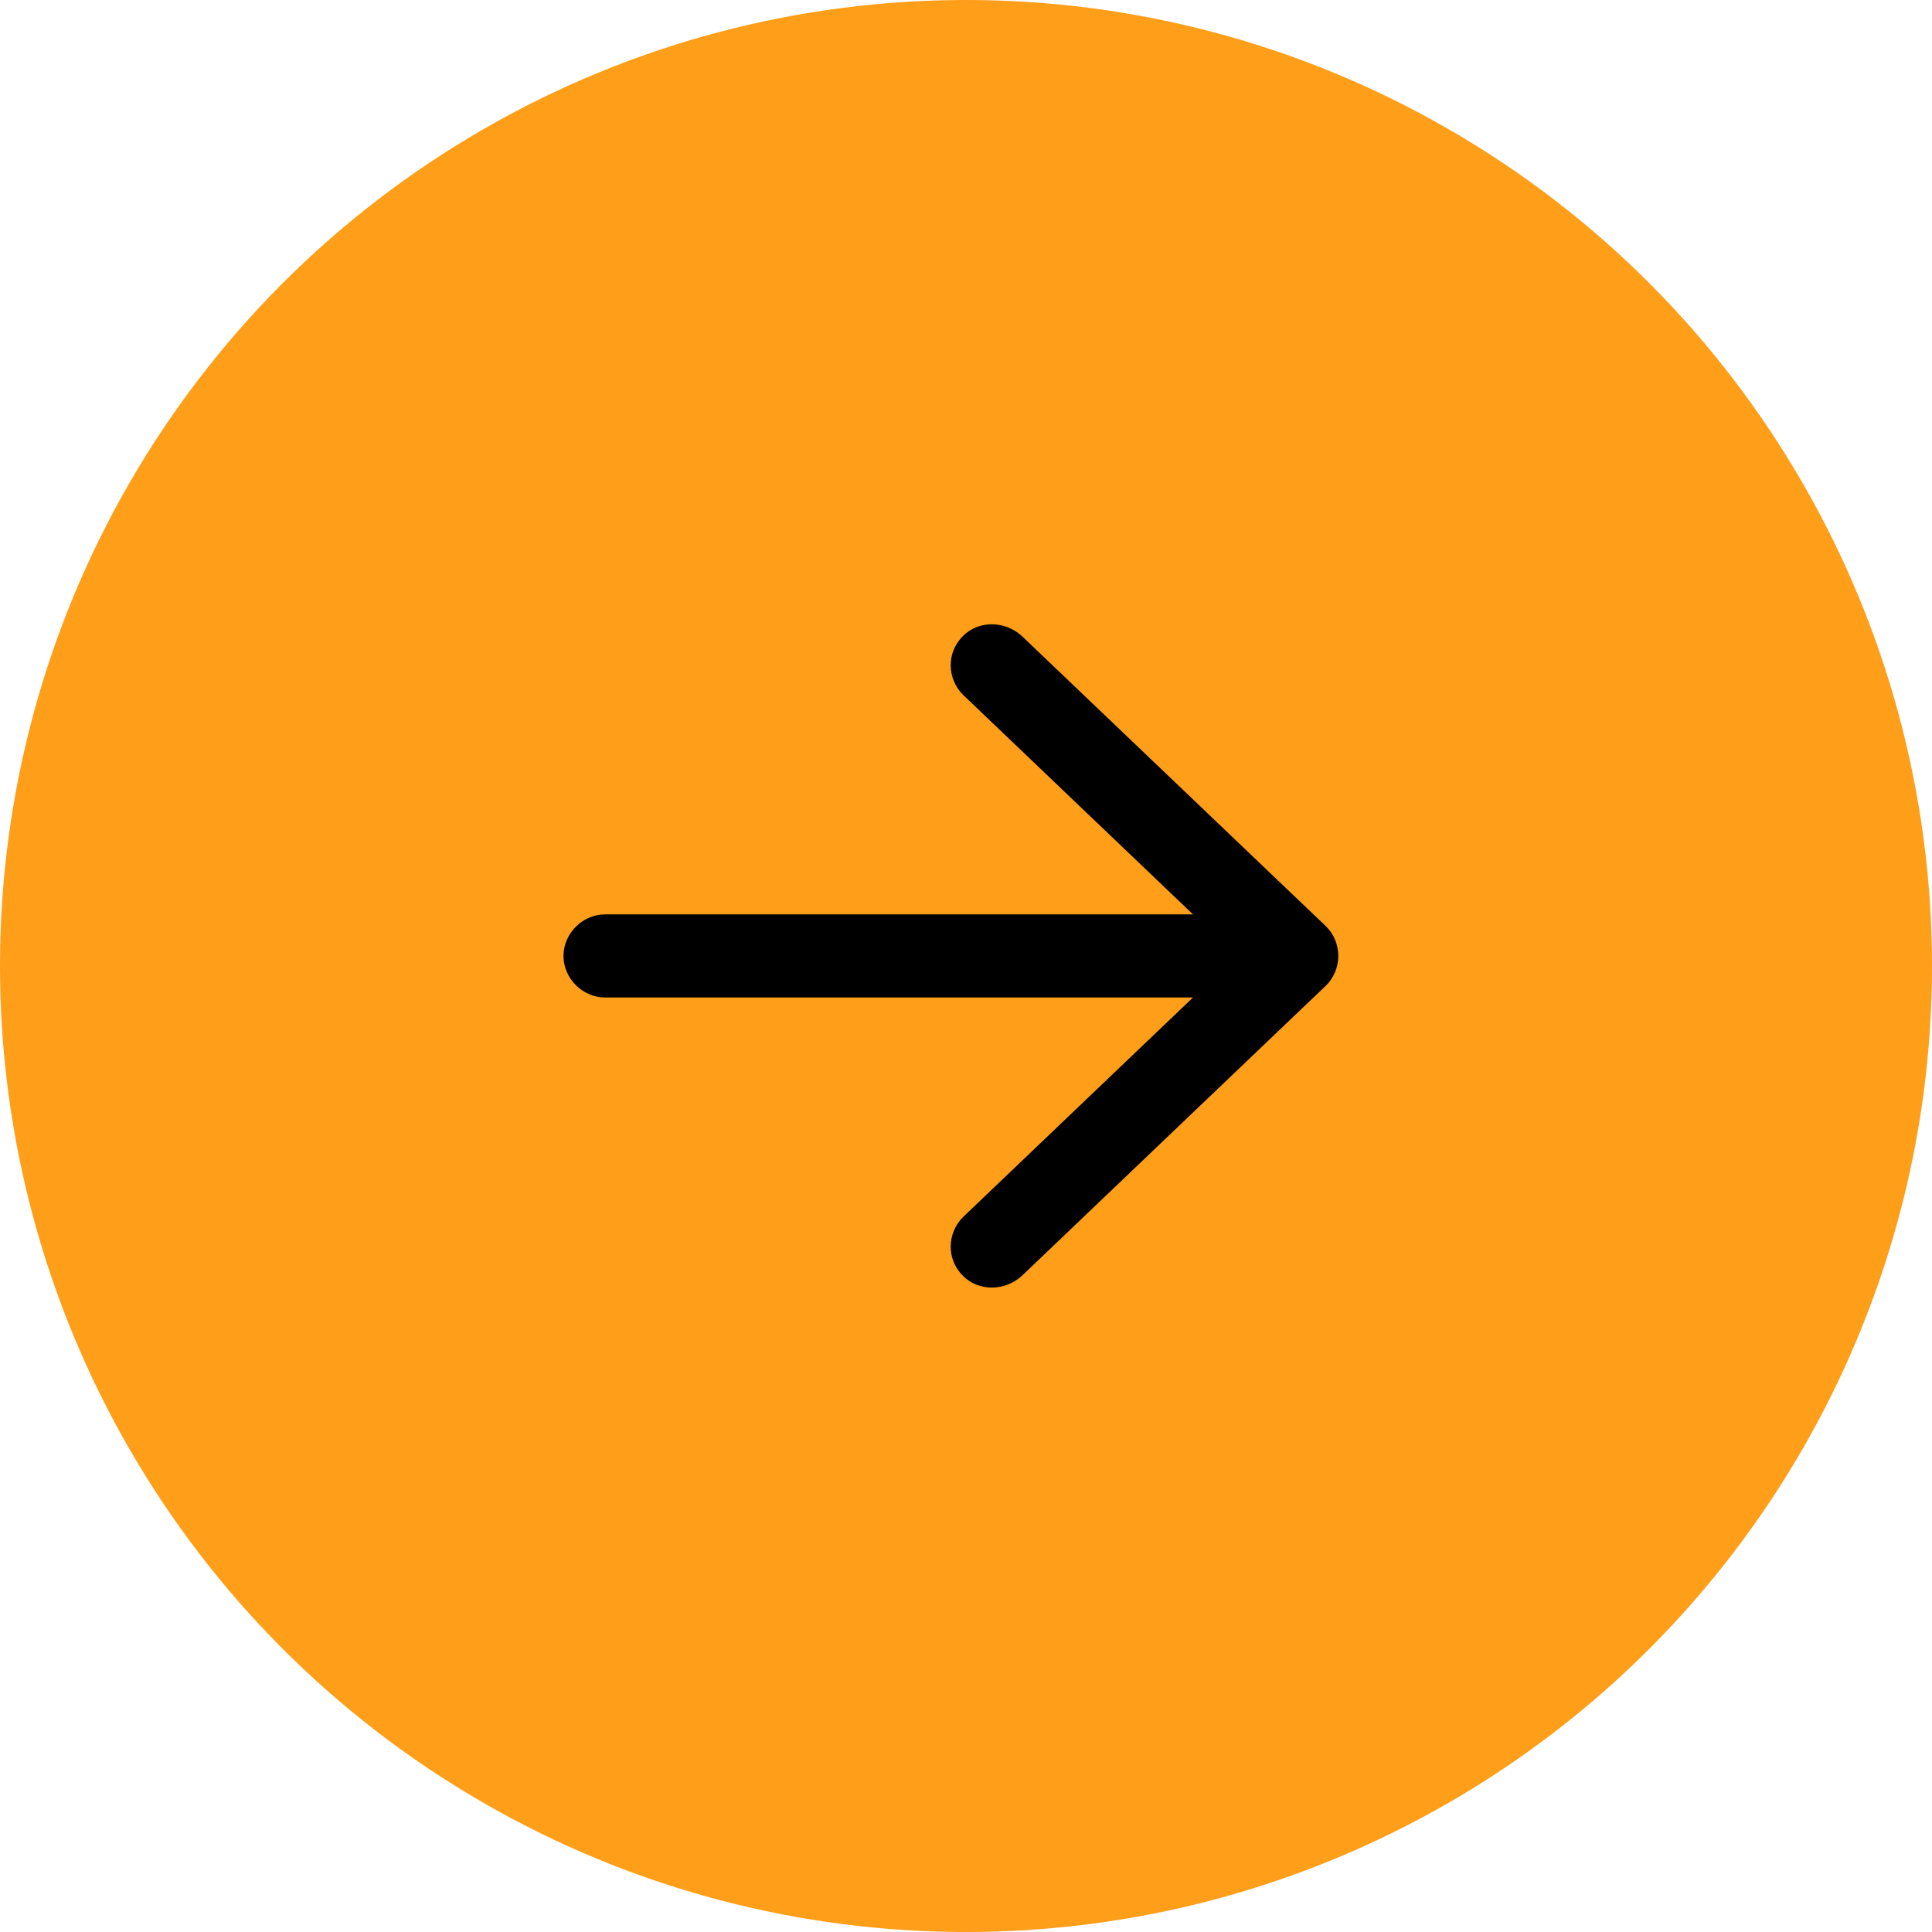 <svg width="24" height="24" viewBox="0 0 24 24" fill="none" xmlns="http://www.w3.org/2000/svg">
<circle cx="12" cy="12" r="12" fill="#FF9E18"/>
<path d="M12.693 7.9C12.479 7.707 12.156 7.707 11.963 7.9C11.748 8.115 11.77 8.438 11.963 8.631L14.82 11.359H7.516C7.236 11.359 7 11.596 7 11.875C7 12.154 7.236 12.391 7.516 12.391H14.82L11.963 15.119C11.77 15.312 11.748 15.635 11.963 15.85C12.156 16.043 12.479 16.043 12.693 15.85L16.475 12.24C16.561 12.154 16.625 12.025 16.625 11.875C16.625 11.725 16.561 11.596 16.475 11.51L12.693 7.9Z" fill="black"/>
</svg>